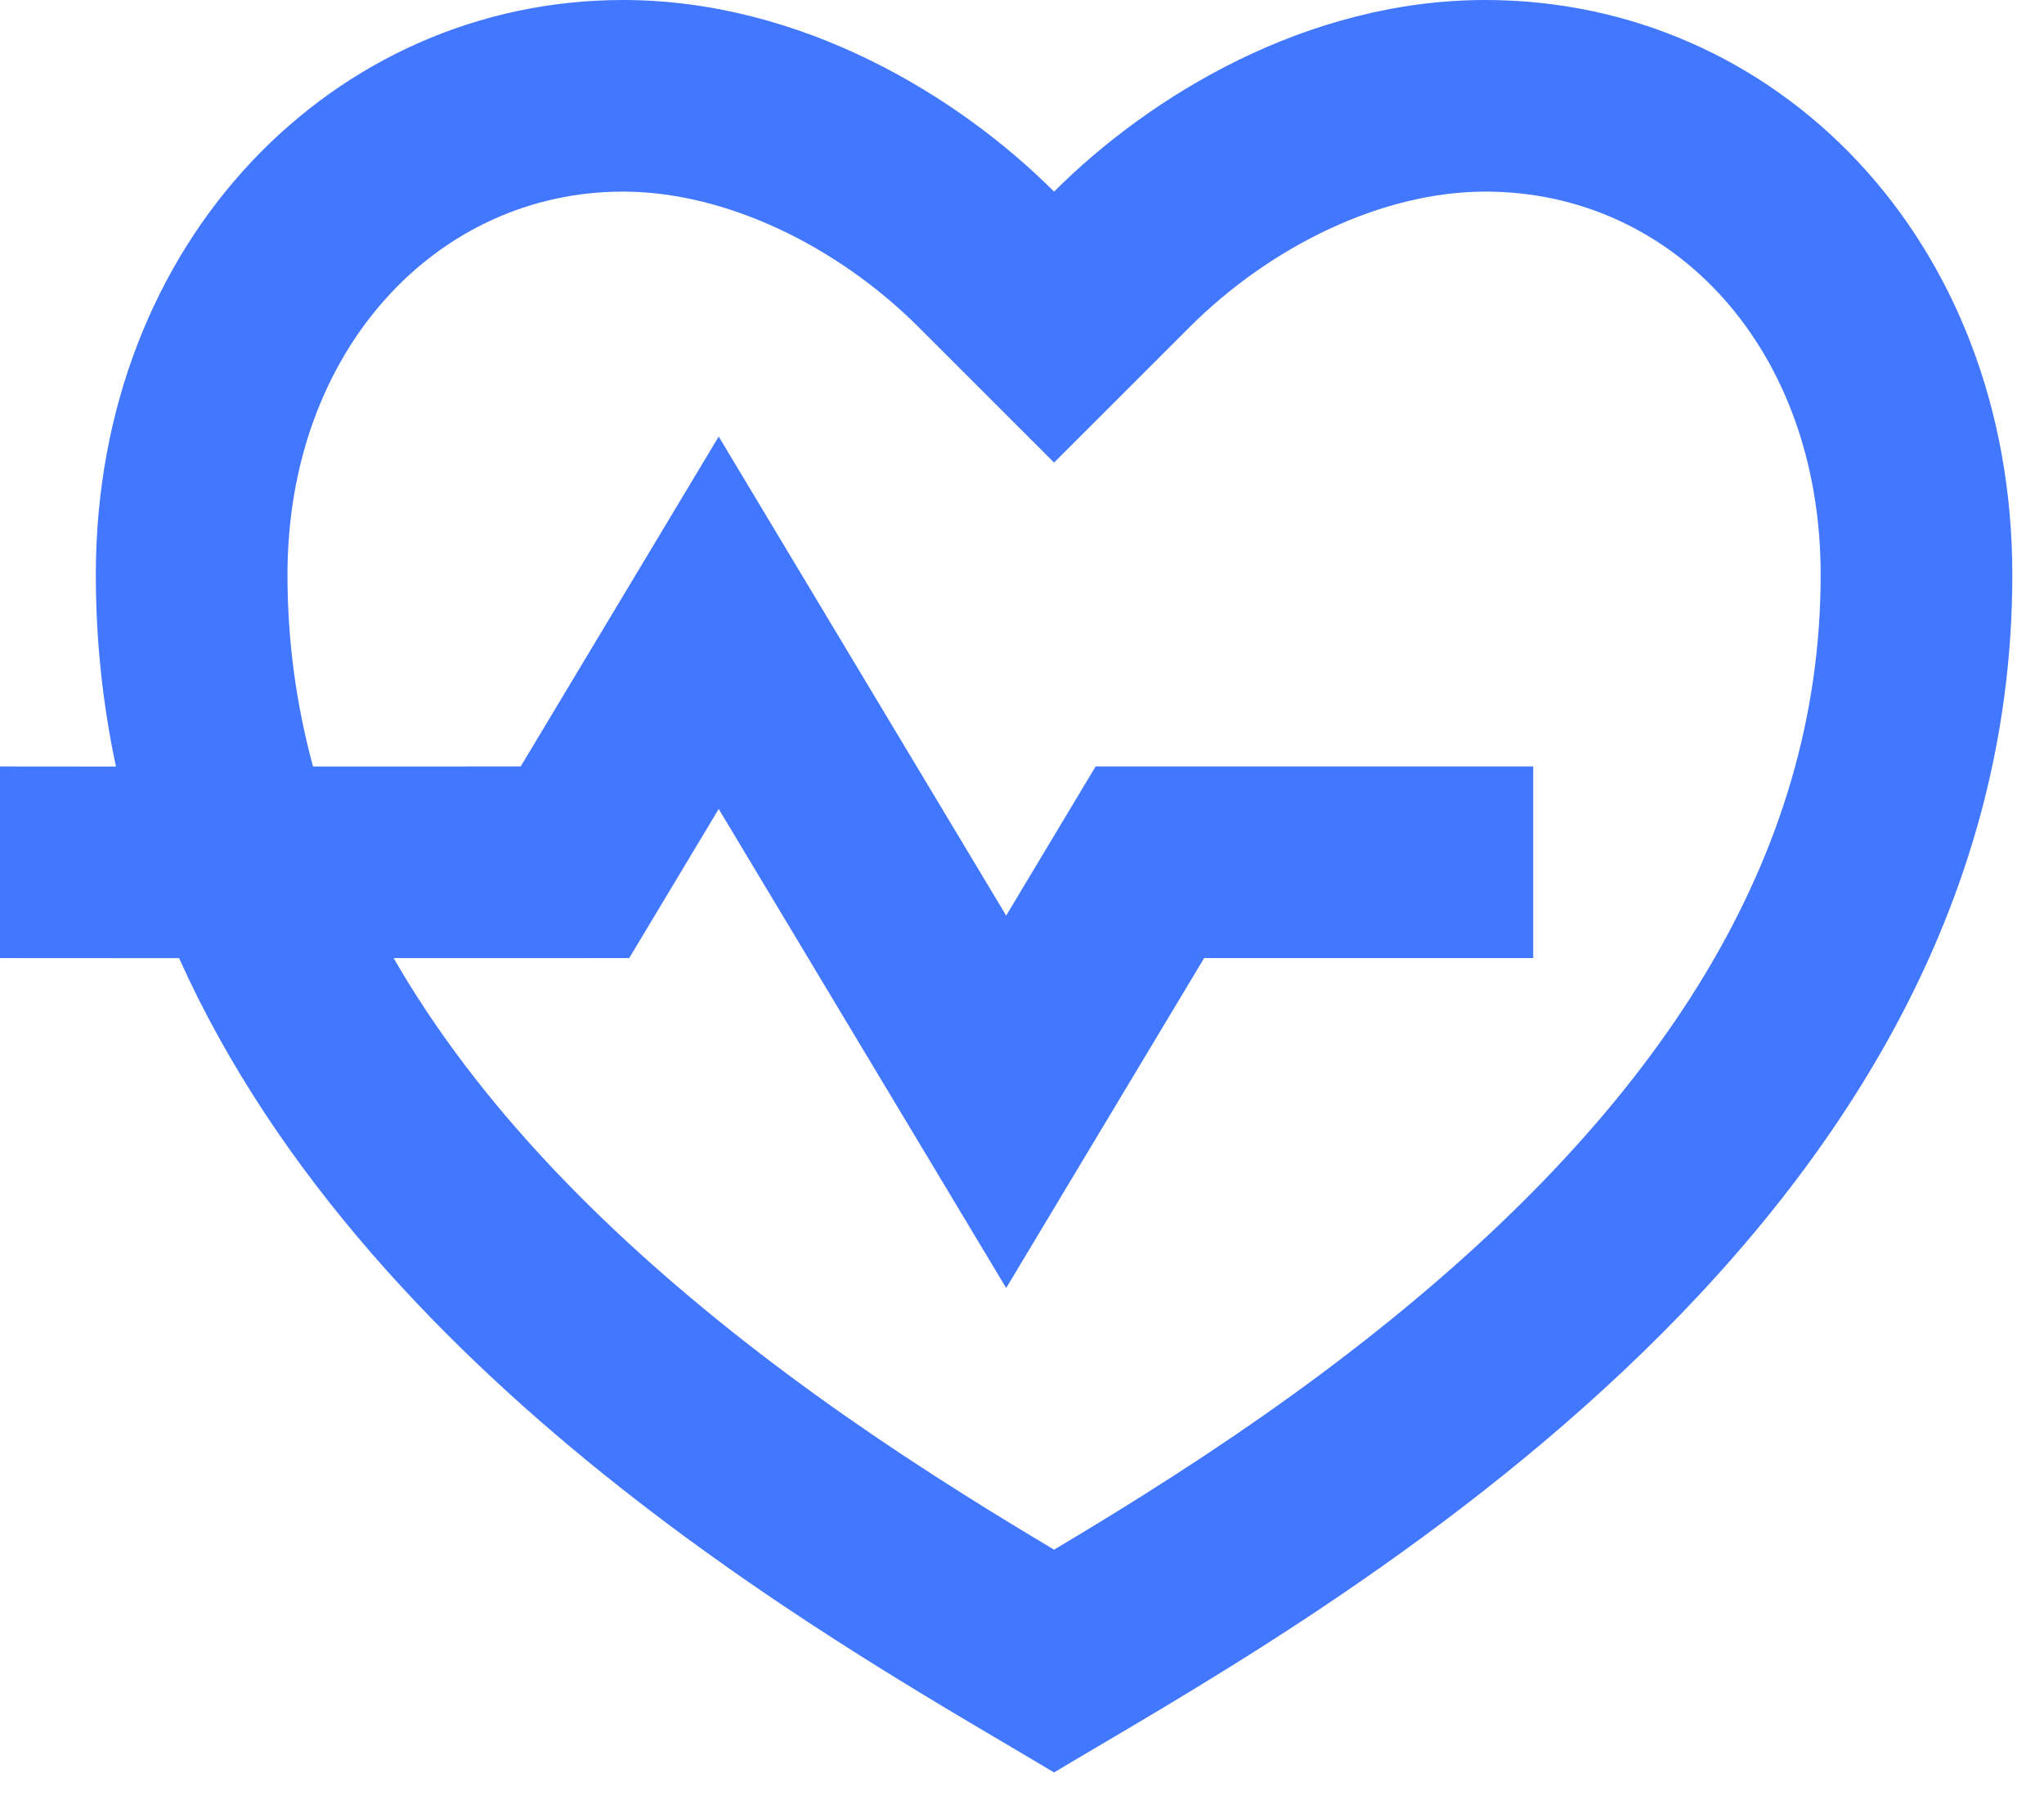 <?xml version="1.0" encoding="UTF-8"?> <svg xmlns="http://www.w3.org/2000/svg" width="42" height="37" viewBox="0 0 42 37" fill="none"><path d="M30.52 0C36.501 0 41.349 4.923 41.349 11.814C41.349 25.597 26.582 33.473 21.659 36.427C17.766 34.091 7.713 28.675 3.68 19.692L0 19.69V15.752L2.383 15.754C2.115 14.498 1.969 13.186 1.969 11.814C1.969 4.923 6.892 0 12.799 0C16.461 0 19.69 1.969 21.659 3.938C23.628 1.969 26.857 0 30.52 0ZM30.52 3.938C28.401 3.938 26.108 5.059 24.444 6.723L21.659 9.507L18.875 6.723C17.211 5.059 14.917 3.938 12.799 3.938C8.977 3.938 5.907 7.2 5.907 11.814C5.907 13.164 6.085 14.475 6.432 15.753L10.699 15.752L14.768 8.972L20.675 18.817L22.513 15.752H31.504V19.69H24.743L20.675 26.471L14.768 16.626L12.929 19.69L8.089 19.691C9.643 22.395 11.997 24.944 15.053 27.375C16.52 28.542 18.084 29.631 19.82 30.724C20.408 31.095 20.992 31.451 21.659 31.849C22.326 31.451 22.91 31.095 23.498 30.724C25.234 29.631 26.798 28.542 28.265 27.375C34.13 22.709 37.411 17.61 37.411 11.814C37.411 7.169 34.385 3.938 30.52 3.938Z" fill="#4277FF"></path></svg> 